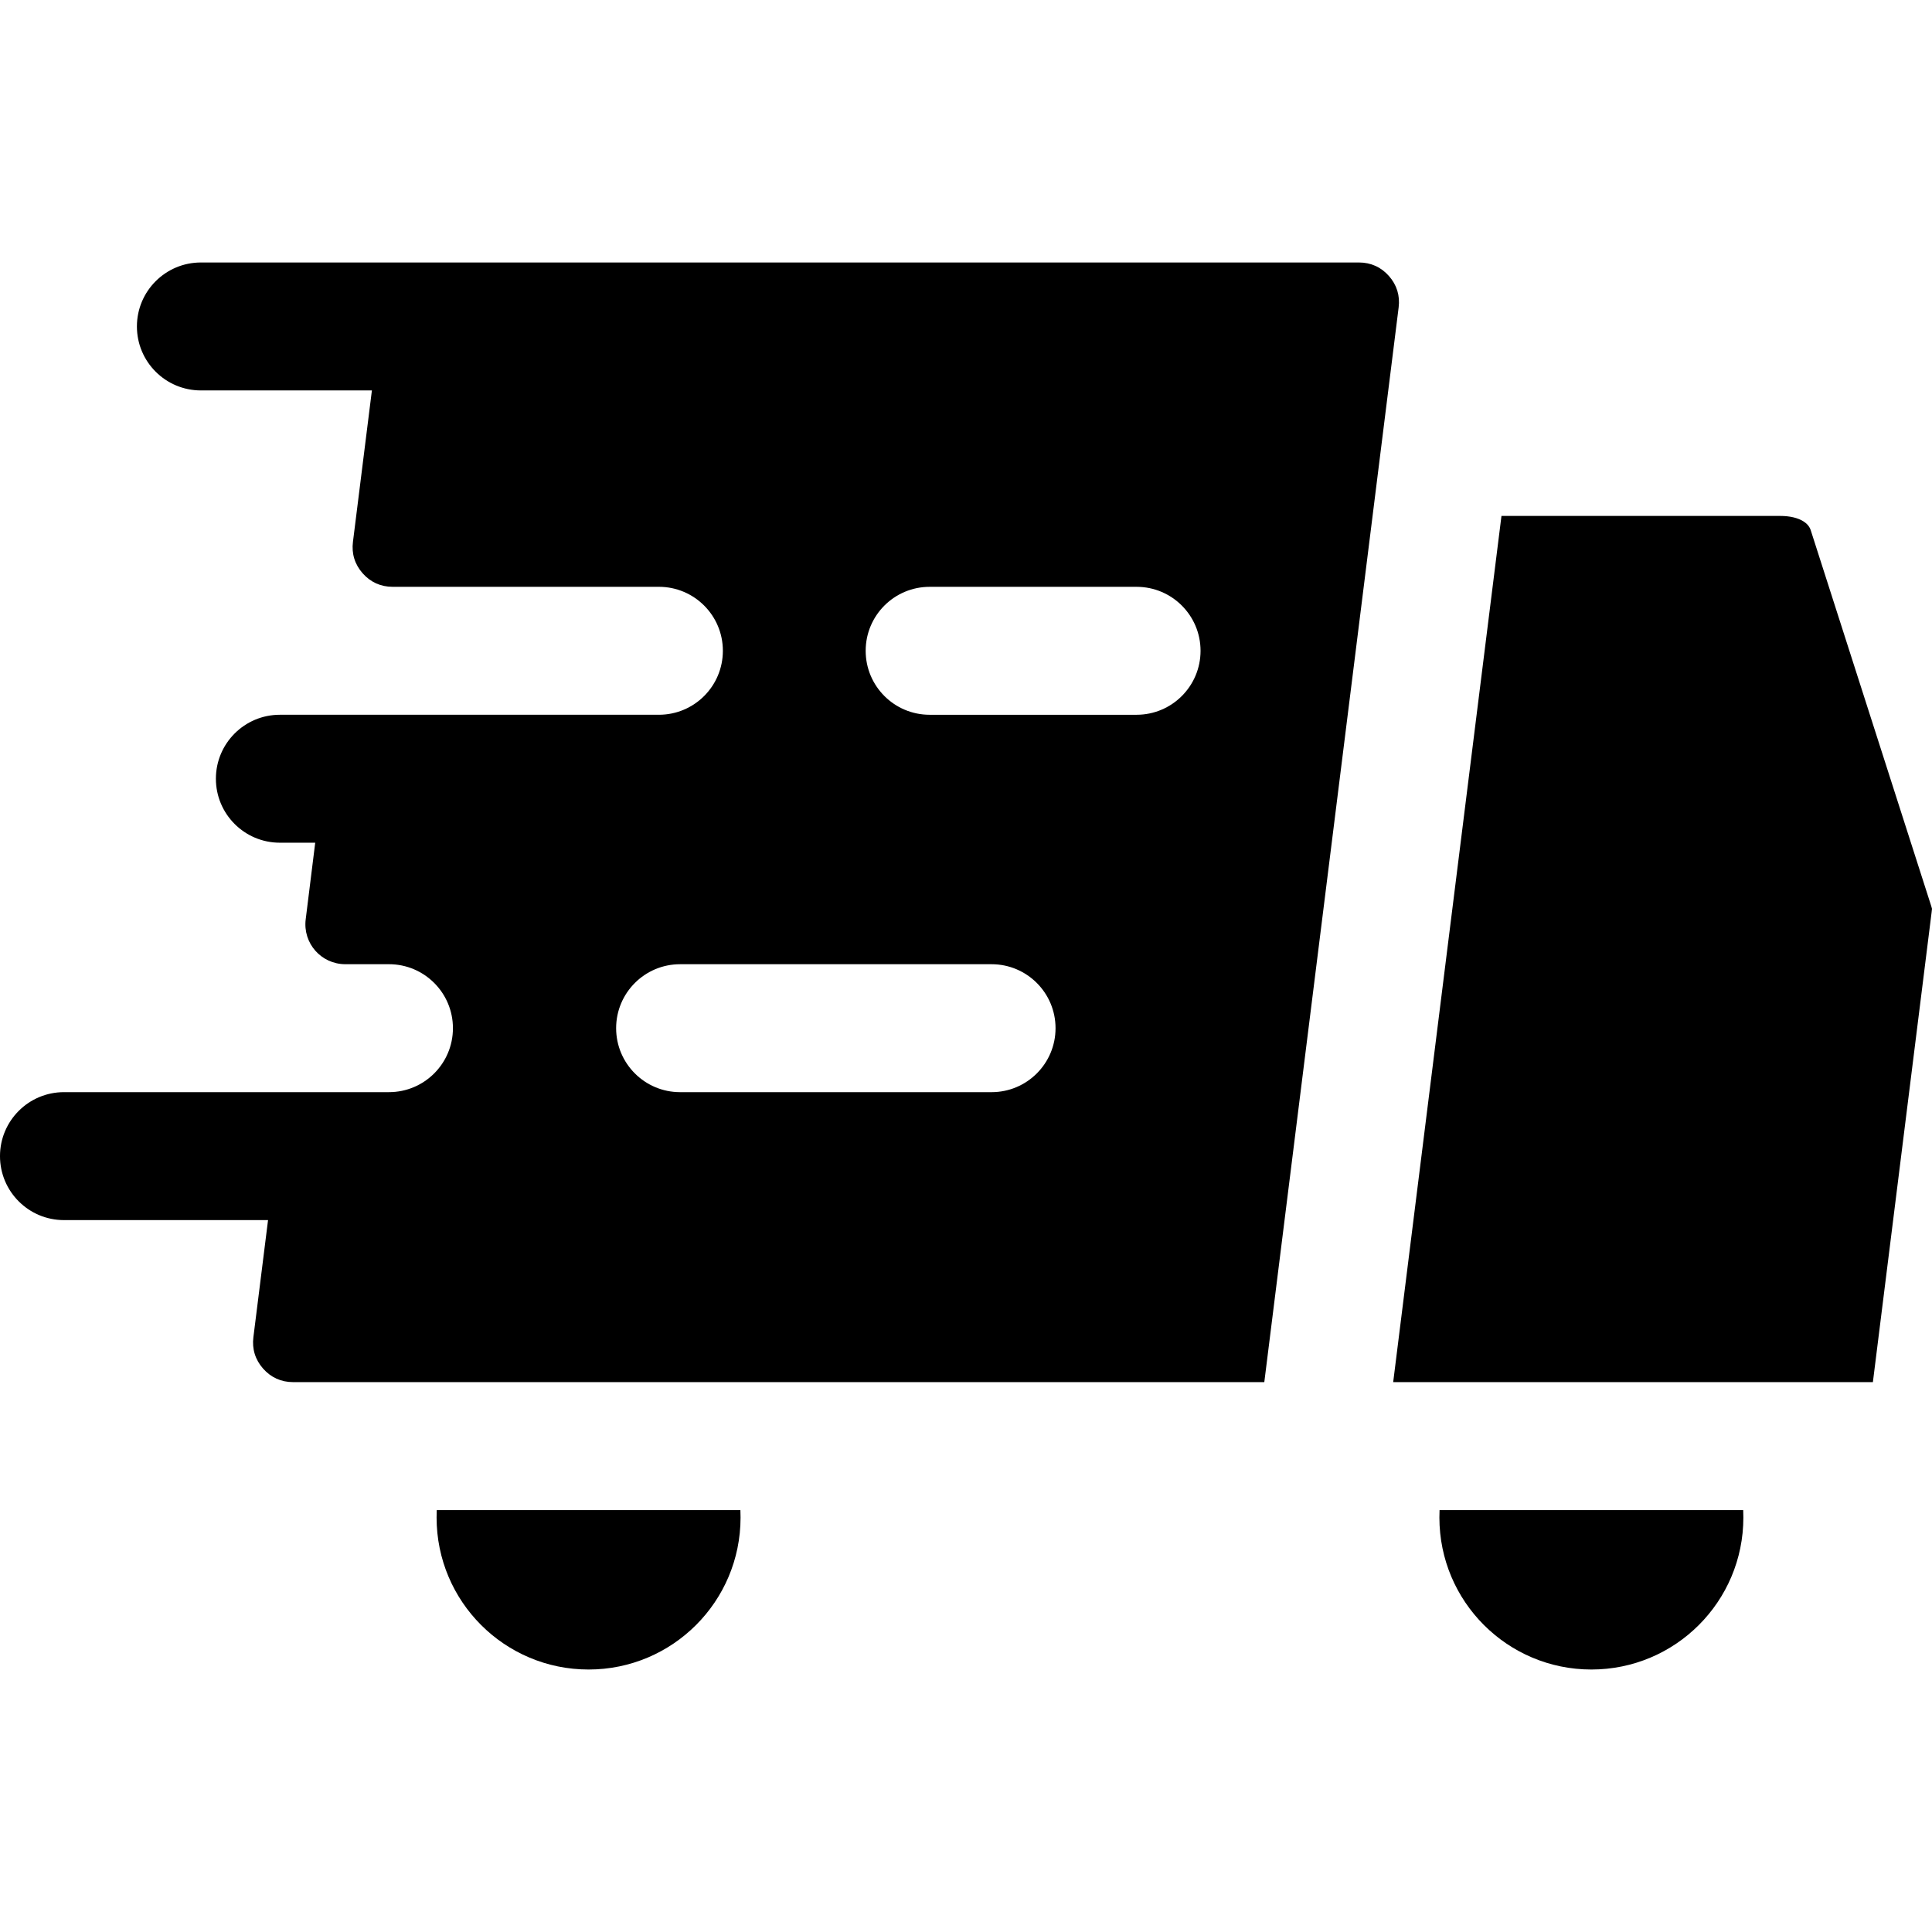 <svg xmlns="http://www.w3.org/2000/svg" width="512" viewBox="0 0 512 512" height="512" id="Layer_1"><path fill-rule="evenodd" d="m335.053 366.28 35.602-284.808c.391-3.125-.486-5.966-2.571-8.327-2.084-2.361-4.795-3.584-7.944-3.584-102.3 0-204.601 0-306.901 0-9.363 0-16.955 7.591-16.955 16.954 0 9.364 7.591 16.954 16.955 16.954h45.319l-5.023 40.131c-.391 3.125.486 5.967 2.57 8.328s4.795 3.584 7.944 3.584h70.566c9.363 0 16.954 7.591 16.954 16.954s-7.591 16.954-16.954 16.954c-33.482 0-66.964 0-100.447 0-9.363 0-16.954 7.591-16.954 16.955 0 9.363 7.591 16.954 16.954 16.954h9.368l-2.519 20.285c-.796 6.363 4.102 11.912 10.514 11.912h11.549c9.363 0 16.954 7.591 16.954 16.954s-7.591 16.954-16.954 16.954c-28.708 0-57.417 0-86.125 0-9.364.001-16.955 7.592-16.955 16.955s7.591 16.954 16.954 16.954h54.083l-3.883 31.024c-.391 3.125.486 5.967 2.57 8.328s4.795 3.584 7.944 3.584h257.385zm62.852-229.553h73.861c2.62 0 4.753.53 6.231 1.481.912.587 1.569 1.378 1.866 2.305l31.965 99.702c.107.333.164.539.171.621.005.051-.031.377-.107.979l-15.556 124.465h-127.127zm64.063 263.461h-80.472c-.027.645-.041 1.303-.041 1.974 0 11.124 4.508 21.194 11.795 28.482 7.288 7.287 17.357 11.795 28.482 11.795s21.194-4.508 28.482-11.795c7.288-7.288 11.796-17.358 11.796-28.482-.001-.671-.015-1.329-.042-1.974zm-265.755 0h-80.471c-.028.645-.041 1.303-.041 1.974 0 11.124 4.508 21.194 11.796 28.482 7.288 7.287 17.357 11.795 28.481 11.795s21.194-4.508 28.482-11.795c7.288-7.288 11.795-17.358 11.795-28.482-.001-.671-.015-1.329-.042-1.974zm66.562-144.661c9.364 0 16.955 7.591 16.955 16.954s-7.591 16.954-16.955 16.954h-82.54c-9.363 0-16.954-7.591-16.954-16.954s7.591-16.954 16.954-16.954zm-16.409-66.106c-9.363 0-16.954-7.591-16.954-16.954s7.591-16.954 16.954-16.954h54.839c9.363 0 16.954 7.591 16.954 16.954s-7.591 16.954-16.954 16.954z" clip-rule="evenodd"></path></svg>